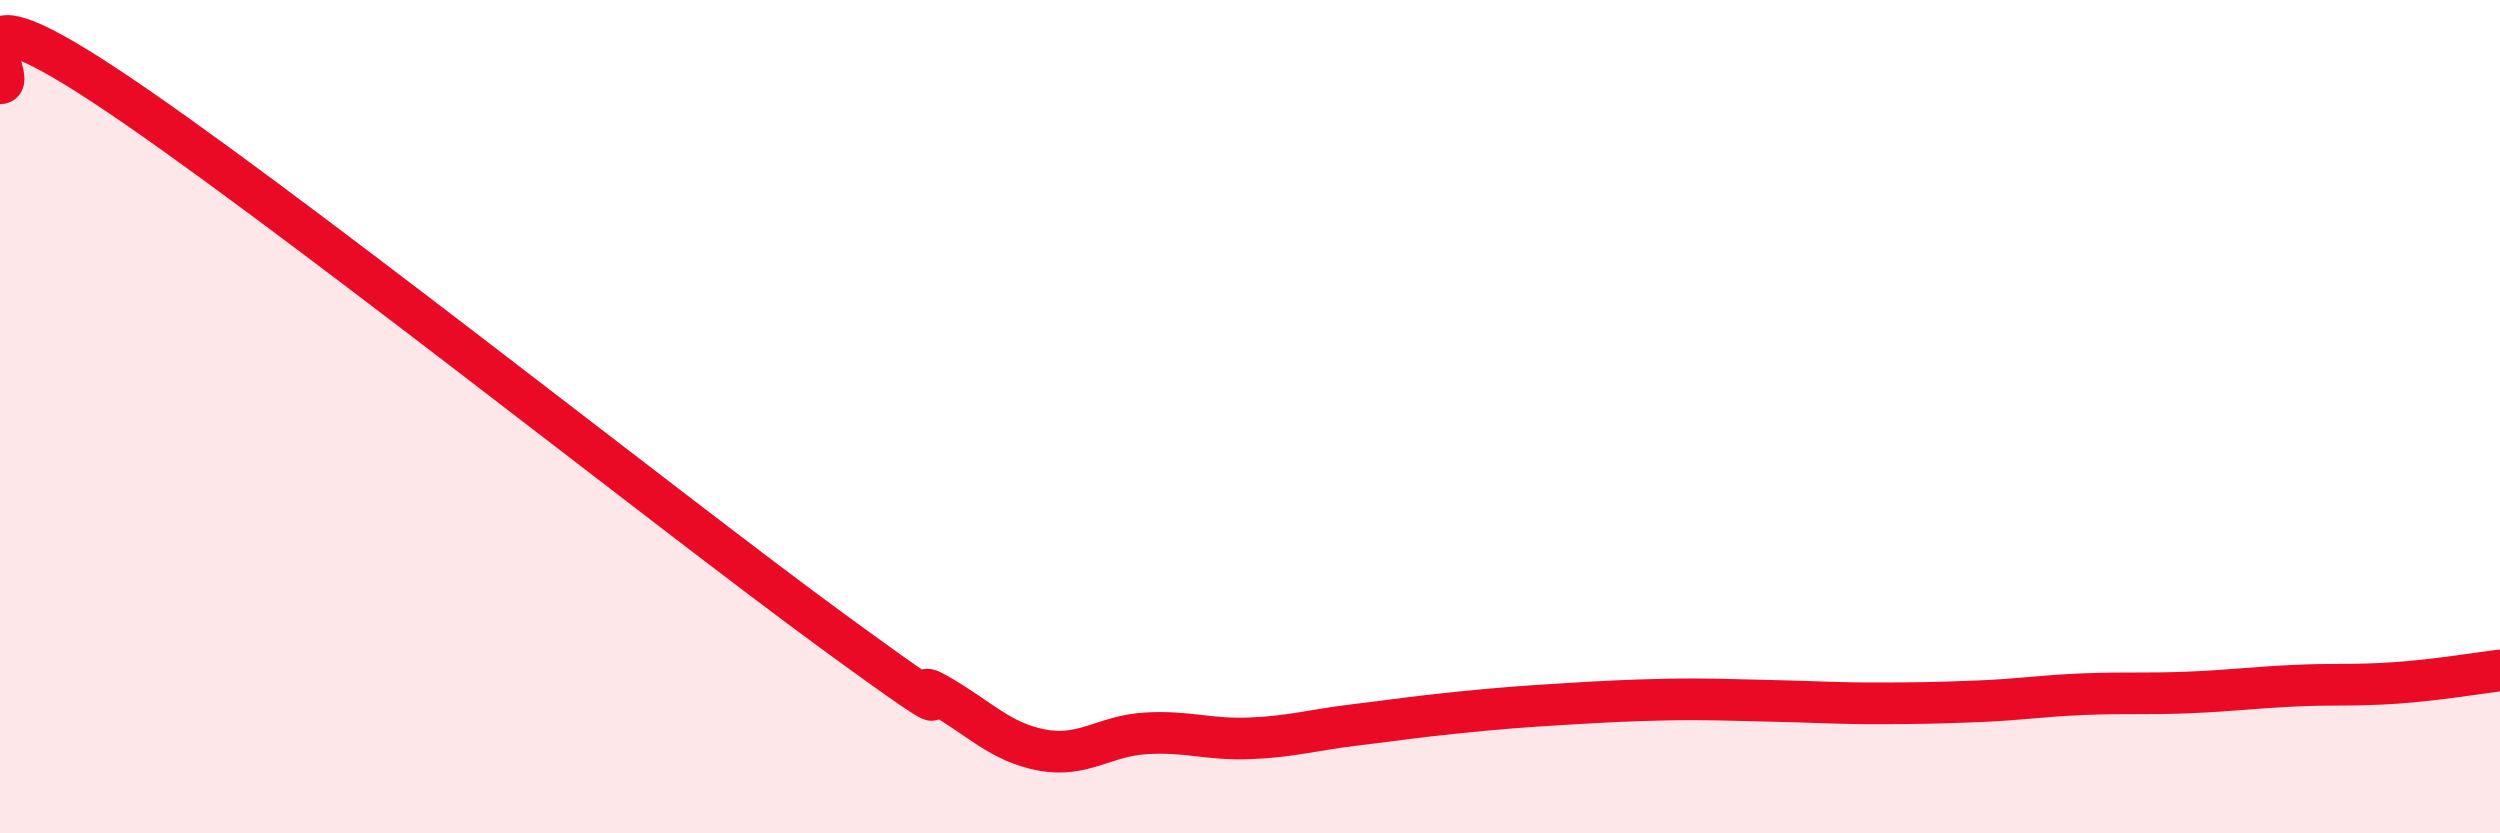 
    <svg width="60" height="20" viewBox="0 0 60 20" xmlns="http://www.w3.org/2000/svg">
      <path
        d="M 0,2 C 0.5,2.01 -1.5,-0.59 2.5,2.04 C 6.5,4.67 16,12.24 20,15.16 C 24,18.08 21.5,16.09 22.5,16.66 C 23.5,17.23 24,17.81 25,18 C 26,18.19 26.5,17.66 27.5,17.6 C 28.5,17.54 29,17.76 30,17.72 C 31,17.68 31.5,17.52 32.5,17.4 C 33.5,17.28 34,17.2 35,17.1 C 36,17 36.5,16.96 37.5,16.9 C 38.5,16.84 39,16.81 40,16.79 C 41,16.77 41.5,16.8 42.5,16.82 C 43.5,16.84 44,16.88 45,16.88 C 46,16.88 46.5,16.87 47.5,16.83 C 48.5,16.79 49,16.7 50,16.66 C 51,16.62 51.5,16.66 52.5,16.62 C 53.5,16.58 54,16.51 55,16.46 C 56,16.41 56.5,16.46 57.5,16.39 C 58.5,16.32 59.5,16.15 60,16.09L60 20L0 20Z"
        fill="#EB0A25"
        opacity="0.1"
        stroke-linecap="round"
        stroke-linejoin="round"
      />
      <path
        d="M 0,2 C 0.5,2.01 -1.5,-0.59 2.5,2.04 C 6.5,4.67 16,12.24 20,15.16 C 24,18.08 21.5,16.09 22.5,16.66 C 23.5,17.23 24,17.81 25,18 C 26,18.19 26.5,17.66 27.5,17.6 C 28.5,17.54 29,17.76 30,17.72 C 31,17.68 31.5,17.52 32.5,17.4 C 33.5,17.28 34,17.2 35,17.1 C 36,17 36.5,16.96 37.5,16.9 C 38.5,16.84 39,16.81 40,16.79 C 41,16.77 41.5,16.8 42.5,16.82 C 43.5,16.84 44,16.88 45,16.88 C 46,16.88 46.5,16.87 47.5,16.83 C 48.5,16.79 49,16.7 50,16.66 C 51,16.62 51.5,16.66 52.5,16.62 C 53.5,16.58 54,16.51 55,16.46 C 56,16.41 56.5,16.46 57.5,16.39 C 58.5,16.32 59.5,16.15 60,16.09"
        stroke="#EB0A25"
        stroke-width="1"
        fill="none"
        stroke-linecap="round"
        stroke-linejoin="round"
      />
    </svg>
  